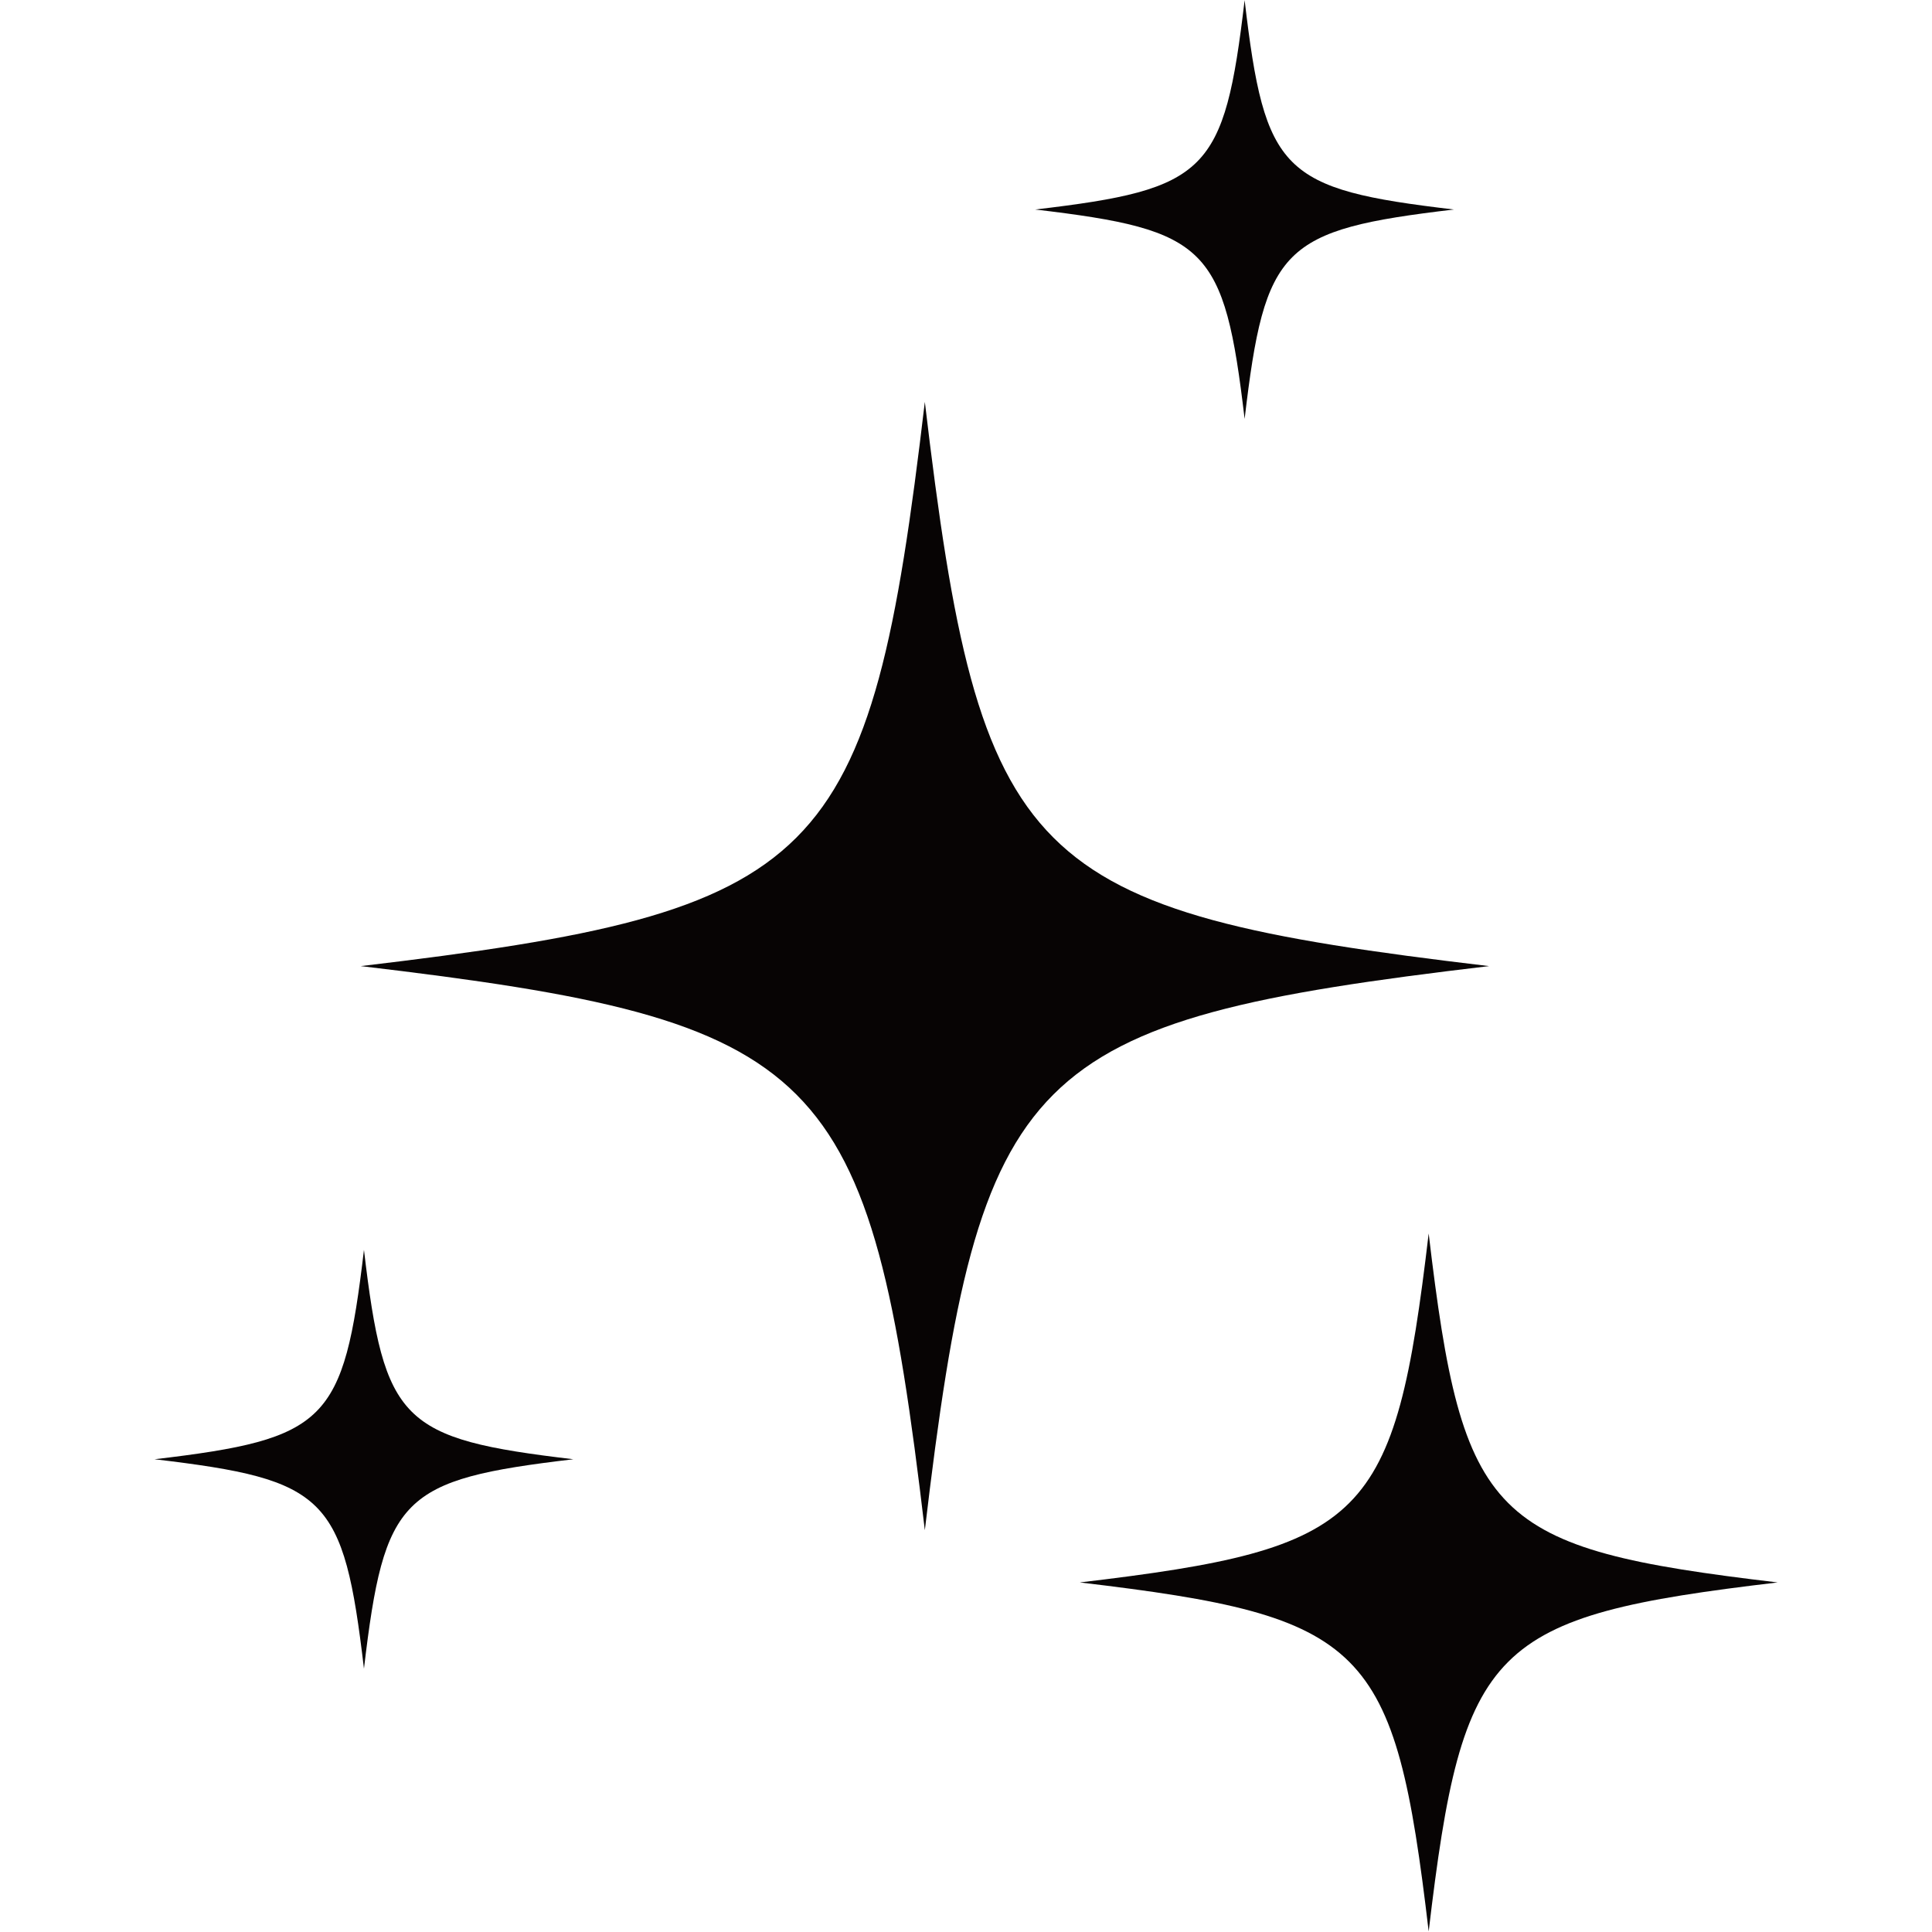 <svg version="1.0" preserveAspectRatio="xMidYMid meet" height="100" viewBox="0 0 75 75" zoomAndPan="magnify" width="100" xmlns:xlink="http://www.w3.org/1999/xlink" xmlns="http://www.w3.org/2000/svg"><defs><clipPath id="1720e076dc"><path clip-rule="nonzero" d="M 41 47 L 69 47 L 69 75 L 41 75 Z M 41 47"></path></clipPath></defs><path fill-rule="nonzero" fill-opacity="1" d="M 14.129 48.52 C 13.336 55.215 12.695 55.855 6 56.648 C 12.695 57.441 13.336 58.082 14.129 64.777 C 14.922 58.082 15.562 57.441 22.258 56.648 C 15.562 55.855 14.922 55.215 14.129 48.52 Z M 14.129 48.52" fill="#070404"></path><path fill-rule="nonzero" fill-opacity="1" d="M 48.316 16.262 C 49.105 9.57 49.75 8.926 56.441 8.133 C 49.75 7.344 49.105 6.699 48.316 0.008 C 47.523 6.699 46.883 7.344 40.188 8.133 C 46.883 8.926 47.523 9.57 48.316 16.262 Z M 48.316 16.262" fill="#070404"></path><path fill-rule="nonzero" fill-opacity="1" d="M 35.902 15.602 C 33.77 33.637 32.039 35.367 14.004 37.504 C 32.039 39.637 33.77 41.367 35.902 59.402 C 38.039 41.367 39.77 39.637 57.805 37.504 C 39.77 35.367 38.039 33.637 35.902 15.602 Z M 35.902 15.602" fill="#070404"></path><g clip-path="url(#1720e076dc)"><path fill-rule="nonzero" fill-opacity="1" d="M 55.461 47.883 C 54.141 59.039 53.074 60.109 41.918 61.43 C 53.074 62.75 54.145 63.82 55.461 74.977 C 56.781 63.82 57.852 62.75 69.008 61.43 C 57.852 60.109 56.781 59.039 55.461 47.883 Z M 55.461 47.883" fill="#070404"></path></g></svg>
